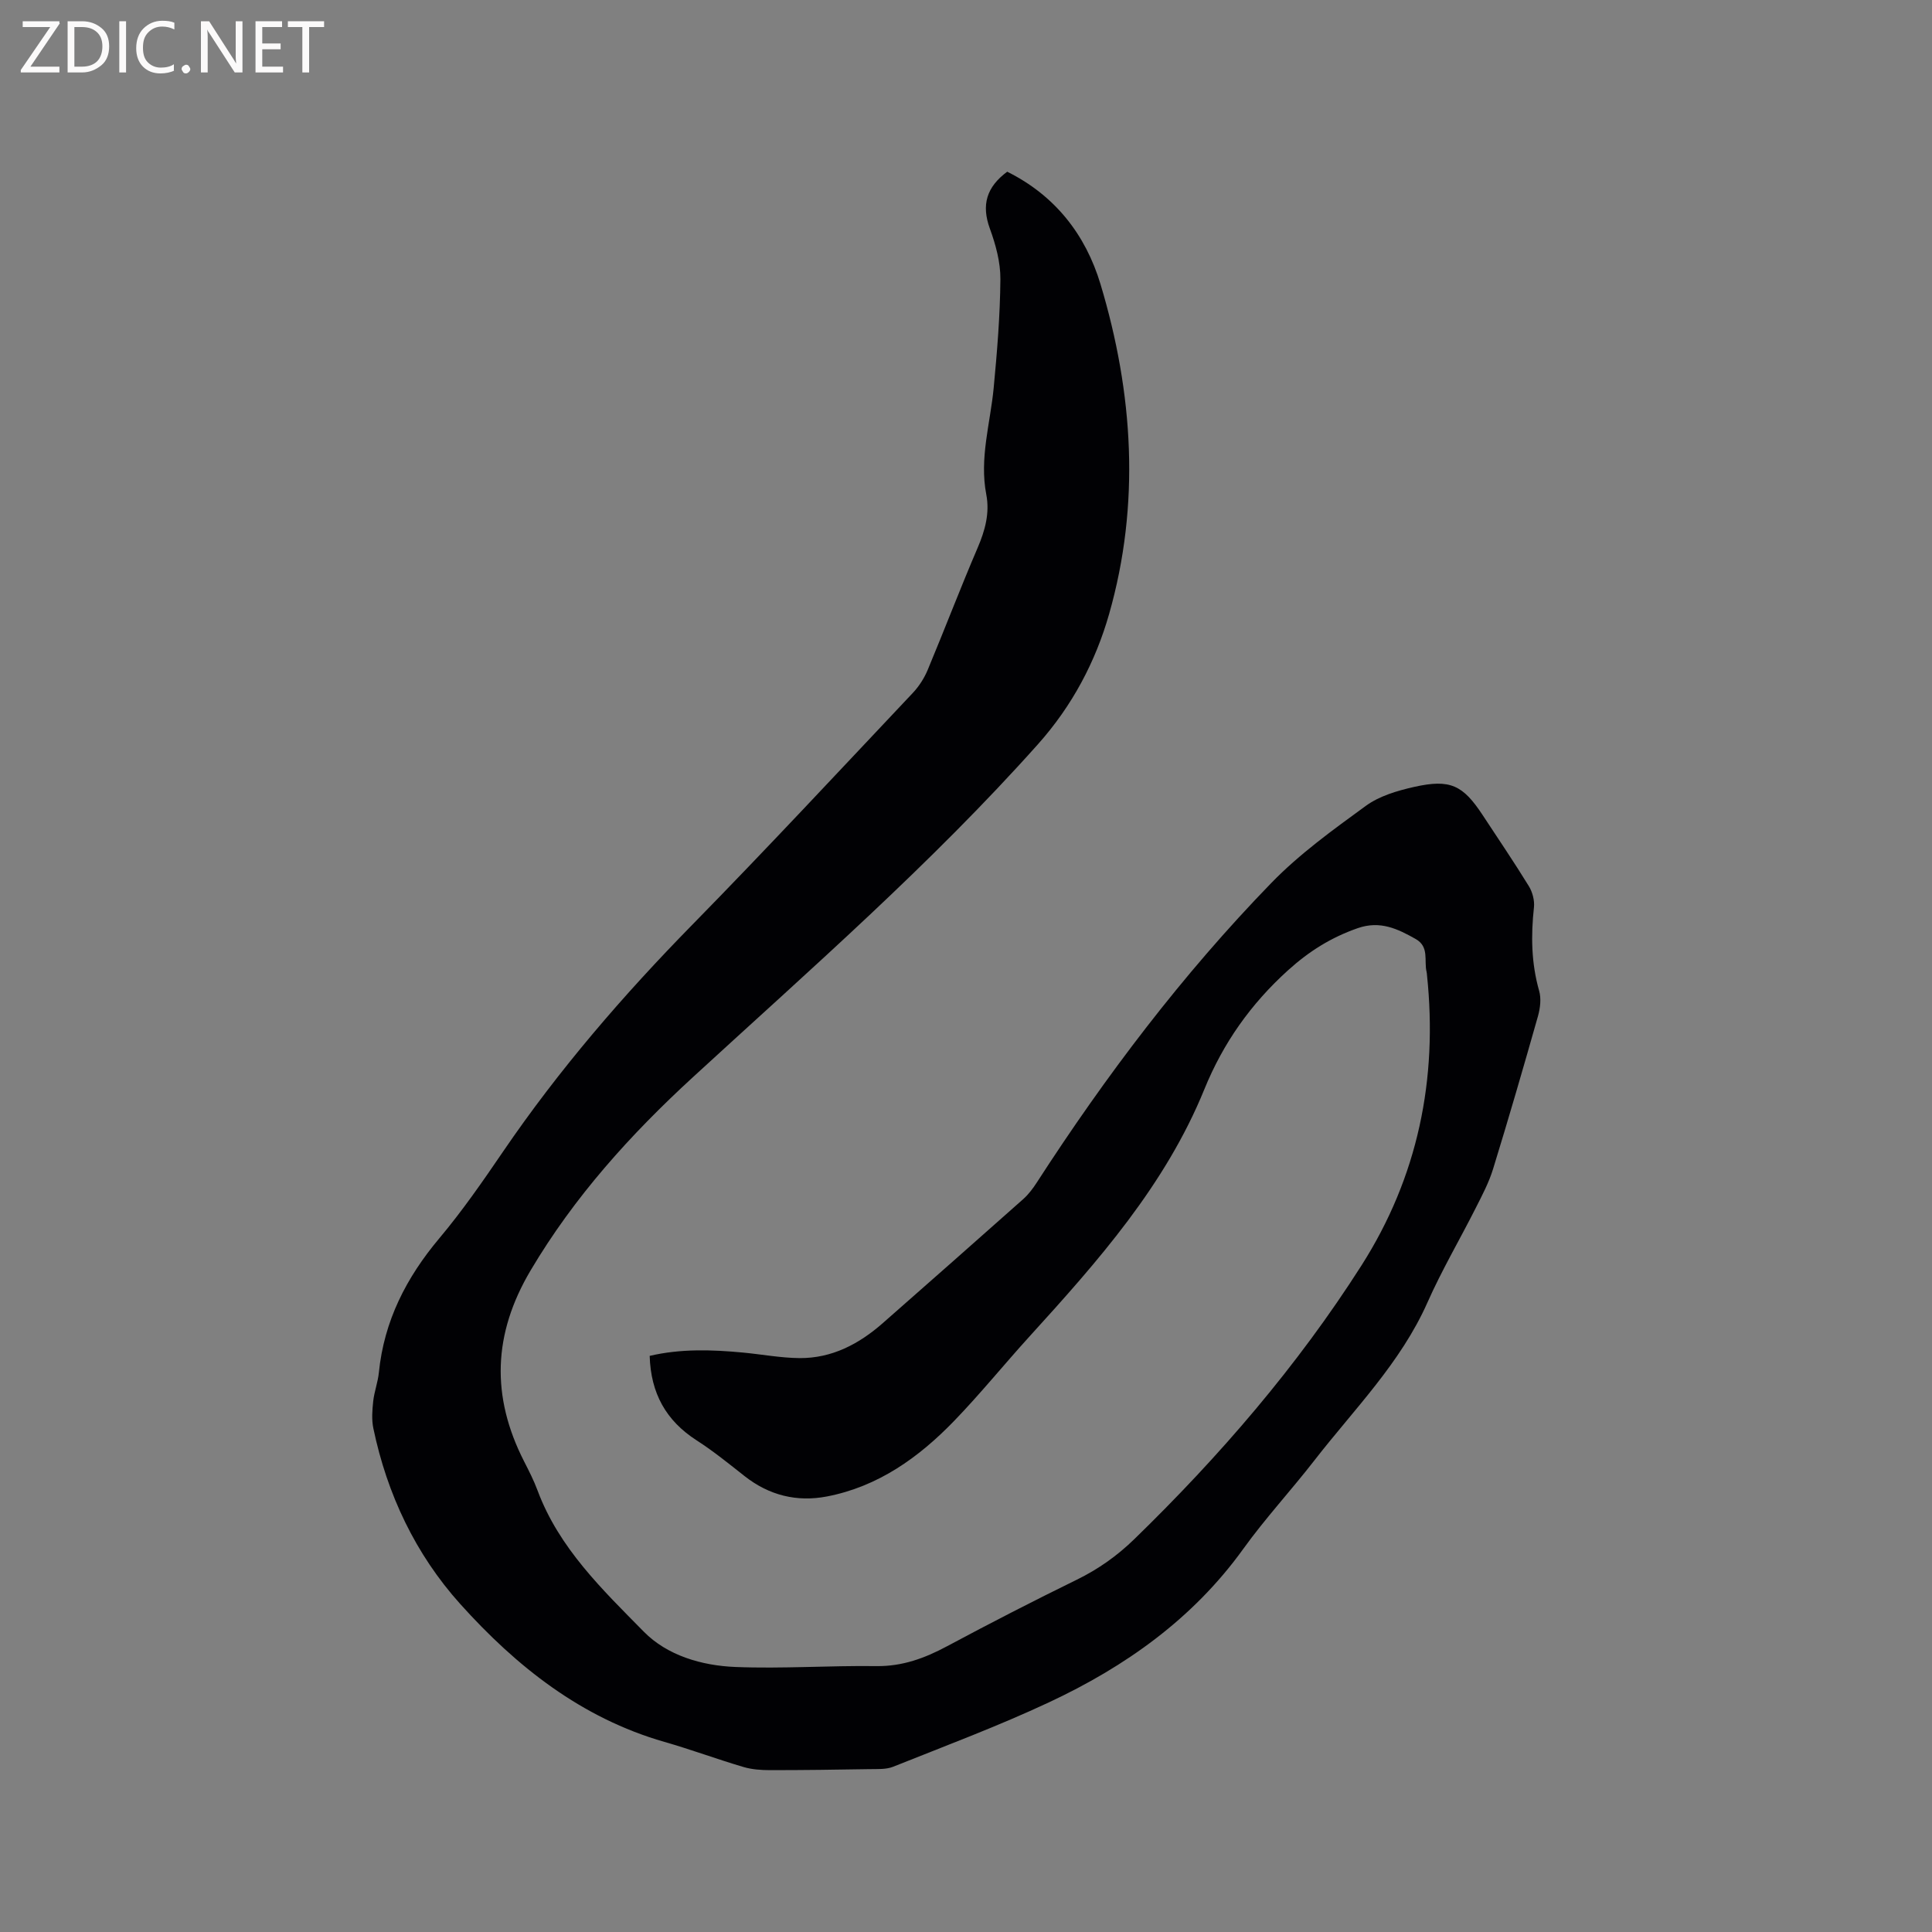 <svg enable-background="new 0 0 400 400" viewBox="0 0 400 400" xmlns="http://www.w3.org/2000/svg"><rect x="0" y="0" width="400" height="400" fill="#808080" stroke="none"/><path d="m208.53 35.55c9.87 4.9 16.22 12.99 19.32 23.29 6.78 22.55 8.27 45.53 1.78 68.29-2.8 9.81-7.59 18.96-14.77 27-22.1 24.76-47.03 46.51-71.39 68.88-12.94 11.88-24.57 24.76-33.61 40.01-7.81 13.17-8.21 26.1-1.36 39.53 1.01 1.98 2.03 3.97 2.8 6.05 4.44 11.92 13.44 20.53 22 29.23 4.85 4.93 11.99 7.02 18.95 7.3 9.71.39 19.46-.31 29.19-.18 5.41.07 10.05-1.65 14.69-4.14 8.87-4.75 17.82-9.35 26.85-13.77 4.44-2.18 8.32-4.93 11.85-8.36 17.7-17.21 33.75-35.82 47.03-56.65 11.7-18.35 15.85-38.59 13.58-60.18-.02-.21-.03-.43-.08-.63-.57-2.33.61-5.19-2.26-6.81-3.75-2.12-7.36-3.85-11.98-2.25-5.49 1.91-10.06 4.76-14.43 8.71-7.73 6.99-13.44 15.07-17.34 24.65-8.07 19.83-21.99 35.55-36.14 51.11-5.28 5.8-10.22 11.92-15.67 17.56-7.32 7.57-15.74 13.6-26.35 15.64-6.22 1.19-11.96-.23-17.02-4.21-3.25-2.56-6.47-5.18-9.94-7.41-6.32-4.06-9.5-9.73-9.72-17.49 6.39-1.5 12.88-1.3 19.38-.68 3.9.37 7.79 1.11 11.68 1.14 6.67.04 12.27-2.91 17.19-7.23 9.71-8.54 19.42-17.09 29.09-25.69 1.09-.97 2-2.19 2.8-3.42 14.31-22.14 30.17-43.09 48.54-62.01 5.85-6.03 12.81-11.05 19.64-16.02 2.8-2.03 6.5-3.11 9.96-3.89 7.46-1.67 10.08-.4 14.2 5.87 3.2 4.87 6.48 9.7 9.53 14.66.76 1.23 1.22 2.97 1.07 4.39-.64 5.85-.56 11.57 1.07 17.29.46 1.6.23 3.57-.23 5.22-3 10.59-6.07 21.17-9.31 31.69-.86 2.8-2.27 5.46-3.6 8.09-3.29 6.52-7.02 12.85-9.97 19.51-5.57 12.56-15.19 22.12-23.41 32.71-4.81 6.2-10.17 11.99-14.74 18.34-10.41 14.46-24.4 24.36-40.22 31.76-10.53 4.93-21.45 9.01-32.25 13.33-1.46.59-3.25.47-4.89.5-6.85.12-13.71.21-20.57.21-1.86 0-3.8-.13-5.57-.66-5.48-1.62-10.85-3.62-16.34-5.19-17.21-4.94-30.67-15.64-42.28-28.56-9.24-10.28-15.13-22.69-17.98-36.35-.38-1.81-.23-3.77-.03-5.63.22-1.99.97-3.93 1.17-5.92 1.07-10.69 5.67-19.66 12.53-27.82 4.76-5.67 9-11.8 13.18-17.93 11.56-16.96 24.89-32.4 39.25-47.04 15.44-15.75 30.46-31.9 45.6-47.94 1.27-1.35 2.34-3.02 3.06-4.73 3.51-8.4 6.75-16.91 10.34-25.28 1.55-3.61 2.54-7.2 1.8-11.06-1.45-7.51.83-14.72 1.53-22.06.71-7.49 1.33-15 1.39-22.51.03-3.51-.97-7.17-2.19-10.51-1.77-4.87-.69-8.57 3.6-11.75z" fill="#010104"/><g fill="#fbfafa"><path d="m12.4 4.8-6.1 9h6v1.2h-8v-.5l6.1-8.9h-5.7v-1.2h7.6v.4z"/><path d="m14 15v-10.6h3c1.6 0 2.9.5 4 1.4s1.6 2.2 1.6 3.8-.5 3-1.6 3.9-2.4 1.5-4 1.5zm1.4-9.4v8.2h1.6c1.3 0 2.4-.4 3.1-1.1s1.1-1.8 1.1-3.1-.4-2.3-1.2-3-1.8-1-3.1-1z"/><path d="m26.1 4.4v10.6h-1.4v-10.6z"/><path d="m36.1 14.6c-.8.4-1.8.6-2.9.6-1.5 0-2.7-.5-3.6-1.4s-1.4-2.2-1.4-3.8c0-1.7.5-3.1 1.5-4.1s2.3-1.6 3.9-1.6c1 0 1.8.1 2.5.4v1.4c-.8-.4-1.6-.6-2.5-.6-1.2 0-2.1.4-2.9 1.2s-1.1 1.8-1.1 3.2c0 1.3.3 2.3 1 3s1.6 1.1 2.7 1.1c1 0 2-.2 2.7-.7v1.3z"/><path d="m37.6 14.3c0-.2.1-.5.3-.6s.4-.3.6-.3c.3 0 .5.1.6.3s.3.4.3.6-.1.4-.3.6-.4.3-.6.3c-.3 0-.5-.1-.6-.3s-.3-.4-.3-.6z"/><path d="m50.2 15h-1.6l-5.3-8.2c-.2-.2-.3-.5-.4-.7 0 .2.1.7.1 1.5v7.4h-1.4v-10.6h1.7l5.2 8.1c.2.4.4.6.4.7 0-.3-.1-.8-.1-1.5v-7.3h1.4z"/><path d="m58.6 15h-5.7v-10.6h5.5v1.2h-4.1v3.4h3.8v1.2h-3.8v3.6h4.3z"/><path d="m67.1 5.6h-3.1v9.4h-1.4v-9.4h-3v-1.2h7.5z"/></g></svg>
